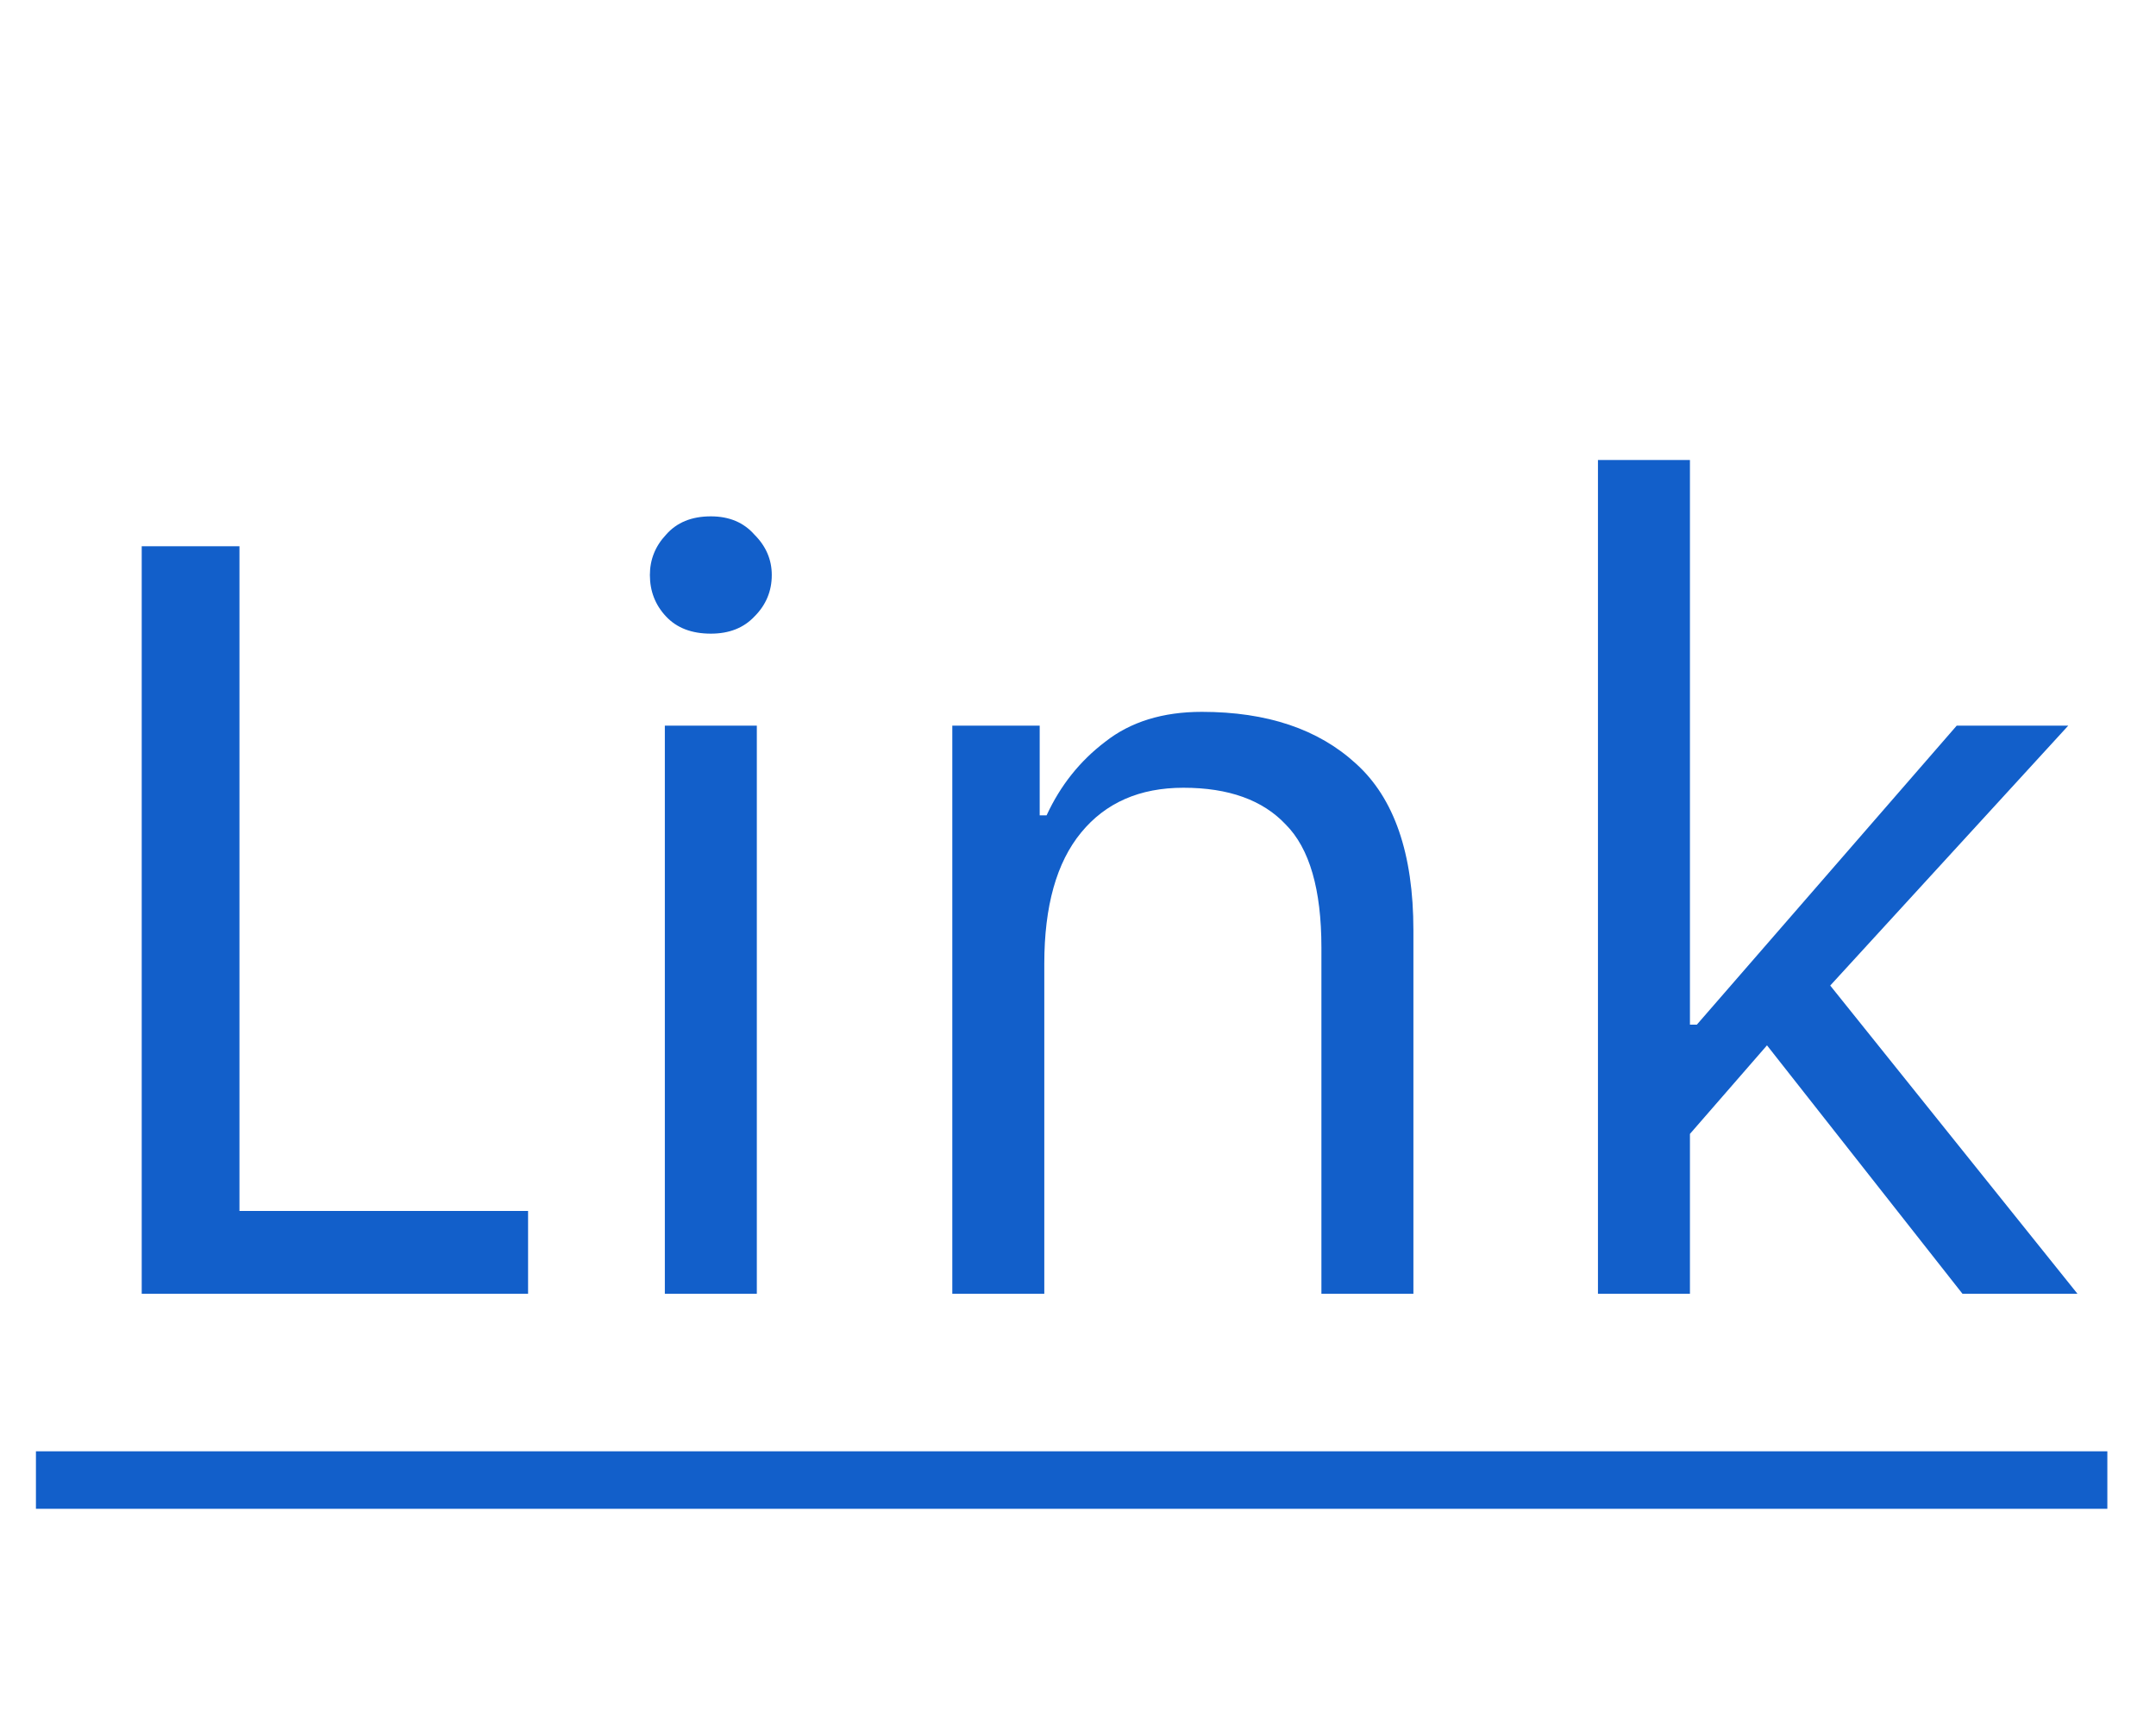 <svg width="30" height="24" viewBox="0 0 30 24" fill="none" xmlns="http://www.w3.org/2000/svg">
<path d="M1.972 7.6H3.332V16.848H7.348V18H1.972V7.6ZM10.739 8C10.739 8.224 10.659 8.416 10.499 8.576C10.349 8.736 10.147 8.816 9.891 8.816C9.624 8.816 9.416 8.736 9.267 8.576C9.117 8.416 9.043 8.224 9.043 8C9.043 7.787 9.117 7.6 9.267 7.44C9.416 7.269 9.624 7.184 9.891 7.184C10.147 7.184 10.349 7.269 10.499 7.44C10.659 7.6 10.739 7.787 10.739 8ZM9.251 10.096H10.531V18H9.251V10.096ZM13.251 10.096H14.467V11.344H14.563C14.755 10.928 15.027 10.587 15.379 10.32C15.731 10.043 16.179 9.904 16.723 9.904C17.629 9.904 18.344 10.144 18.867 10.624C19.4 11.104 19.667 11.877 19.667 12.944V18H18.387V13.184C18.387 12.373 18.221 11.803 17.891 11.472C17.571 11.131 17.096 10.96 16.467 10.96C15.859 10.96 15.384 11.168 15.043 11.584C14.701 12 14.531 12.608 14.531 13.408V18H13.251V10.096ZM23.515 18H22.235V6.4H23.515V14.256H23.611L27.227 10.096H28.779L25.467 13.712L28.907 18H27.307L24.587 14.544L23.515 15.776V18Z" fill="#125FCA"/>
<path d="M0.5 20.192H29.323V20.992H0.5V20.192Z" fill="#125FCA"/>
</svg>
